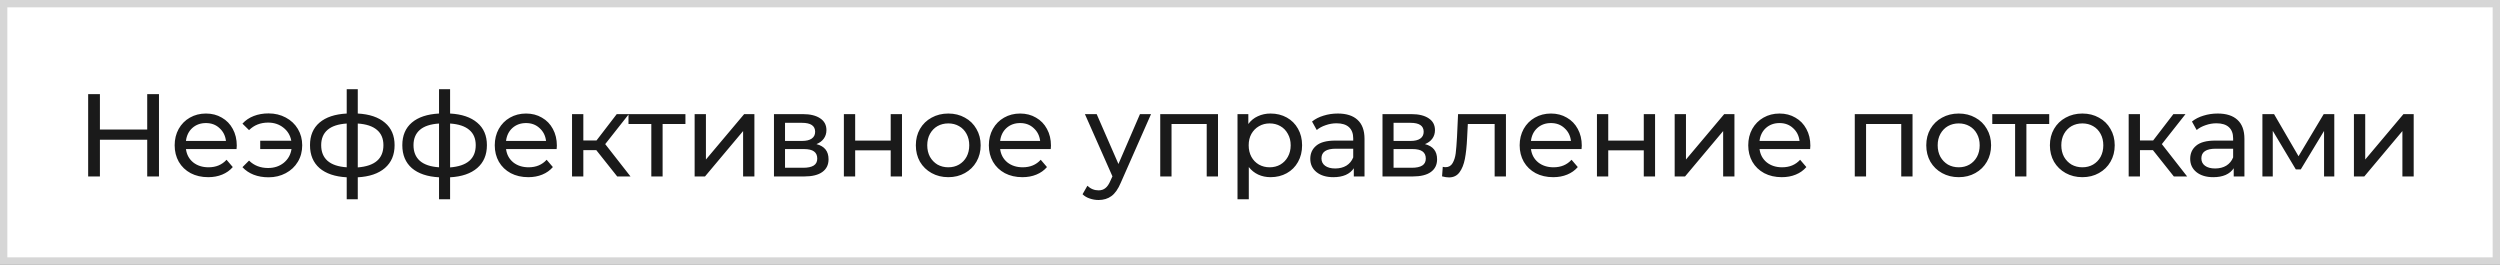 <?xml version="1.0" encoding="UTF-8"?> <svg xmlns="http://www.w3.org/2000/svg" width="340" height="36" viewBox="0 0 340 36" fill="none"><rect x="0" y="0" width="340" height="36" fill="#808080" stroke="none"/><rect x="0.5" y="0.5" width="339" height="35" fill="white"></rect><rect x="0.5" y="0.5" width="339" height="35" stroke="#D6D6D6"></rect><path d="M21.621 12.8V24H20.021V19.008H13.589V24H11.989V12.8H13.589V17.616H20.021V12.8H21.621ZM32.202 19.808C32.202 19.925 32.191 20.08 32.17 20.272H25.29C25.386 21.019 25.711 21.621 26.266 22.08C26.831 22.528 27.53 22.752 28.362 22.752C29.375 22.752 30.191 22.411 30.81 21.728L31.658 22.72C31.274 23.168 30.794 23.509 30.218 23.744C29.653 23.979 29.018 24.096 28.314 24.096C27.418 24.096 26.623 23.915 25.93 23.552C25.237 23.179 24.698 22.661 24.314 22C23.941 21.339 23.754 20.592 23.754 19.76C23.754 18.939 23.935 18.197 24.298 17.536C24.671 16.875 25.178 16.363 25.818 16C26.469 15.627 27.199 15.44 28.01 15.44C28.821 15.44 29.541 15.627 30.17 16C30.81 16.363 31.306 16.875 31.658 17.536C32.021 18.197 32.202 18.955 32.202 19.808ZM28.01 16.736C27.274 16.736 26.655 16.96 26.154 17.408C25.663 17.856 25.375 18.443 25.29 19.168H30.73C30.645 18.453 30.351 17.872 29.85 17.424C29.359 16.965 28.746 16.736 28.01 16.736ZM36.525 15.424C37.389 15.424 38.168 15.611 38.861 15.984C39.565 16.357 40.115 16.875 40.509 17.536C40.904 18.197 41.101 18.939 41.101 19.76C41.101 20.592 40.904 21.339 40.509 22C40.115 22.661 39.565 23.179 38.861 23.552C38.168 23.925 37.389 24.112 36.525 24.112C35.779 24.112 35.101 23.995 34.493 23.76C33.896 23.525 33.389 23.184 32.973 22.736L33.869 21.84C34.552 22.512 35.416 22.848 36.461 22.848C37.293 22.848 38.003 22.613 38.589 22.144C39.176 21.664 39.528 21.04 39.645 20.272H35.389V19.136H39.613C39.475 18.4 39.117 17.808 38.541 17.36C37.965 16.901 37.272 16.672 36.461 16.672C35.427 16.672 34.563 17.013 33.869 17.696L32.973 16.816C33.389 16.357 33.901 16.011 34.509 15.776C35.117 15.541 35.789 15.424 36.525 15.424ZM53.664 19.744C53.664 21.056 53.227 22.091 52.352 22.848C51.478 23.605 50.246 24.027 48.657 24.112V27.104H47.153V24.112C45.563 24.027 44.331 23.611 43.456 22.864C42.593 22.107 42.16 21.067 42.16 19.744C42.16 18.432 42.593 17.408 43.456 16.672C44.321 15.936 45.553 15.525 47.153 15.44V12.128H48.657V15.44C50.246 15.525 51.478 15.941 52.352 16.688C53.227 17.424 53.664 18.443 53.664 19.744ZM43.681 19.744C43.681 20.651 43.968 21.36 44.544 21.872C45.131 22.384 46.001 22.677 47.153 22.752V16.8C45.99 16.875 45.12 17.163 44.544 17.664C43.968 18.165 43.681 18.859 43.681 19.744ZM48.657 22.768C50.982 22.587 52.145 21.579 52.145 19.744C52.145 18.848 51.851 18.155 51.264 17.664C50.678 17.163 49.809 16.875 48.657 16.8V22.768ZM66.219 19.744C66.219 21.056 65.782 22.091 64.907 22.848C64.033 23.605 62.801 24.027 61.212 24.112V27.104H59.708V24.112C58.118 24.027 56.886 23.611 56.011 22.864C55.148 22.107 54.715 21.067 54.715 19.744C54.715 18.432 55.148 17.408 56.011 16.672C56.876 15.936 58.108 15.525 59.708 15.44V12.128H61.212V15.44C62.801 15.525 64.033 15.941 64.907 16.688C65.782 17.424 66.219 18.443 66.219 19.744ZM56.236 19.744C56.236 20.651 56.523 21.36 57.099 21.872C57.686 22.384 58.556 22.677 59.708 22.752V16.8C58.545 16.875 57.675 17.163 57.099 17.664C56.523 18.165 56.236 18.859 56.236 19.744ZM61.212 22.768C63.537 22.587 64.7 21.579 64.7 19.744C64.7 18.848 64.406 18.155 63.819 17.664C63.233 17.163 62.364 16.875 61.212 16.8V22.768ZM75.734 19.808C75.734 19.925 75.724 20.08 75.703 20.272H68.823C68.918 21.019 69.244 21.621 69.799 22.08C70.364 22.528 71.062 22.752 71.894 22.752C72.908 22.752 73.724 22.411 74.343 21.728L75.191 22.72C74.806 23.168 74.326 23.509 73.751 23.744C73.185 23.979 72.55 24.096 71.847 24.096C70.951 24.096 70.156 23.915 69.463 23.552C68.769 23.179 68.231 22.661 67.847 22C67.473 21.339 67.287 20.592 67.287 19.76C67.287 18.939 67.468 18.197 67.831 17.536C68.204 16.875 68.71 16.363 69.35 16C70.001 15.627 70.732 15.44 71.543 15.44C72.353 15.44 73.073 15.627 73.703 16C74.343 16.363 74.838 16.875 75.191 17.536C75.553 18.197 75.734 18.955 75.734 19.808ZM71.543 16.736C70.806 16.736 70.188 16.96 69.686 17.408C69.196 17.856 68.908 18.443 68.823 19.168H74.263C74.177 18.453 73.884 17.872 73.382 17.424C72.892 16.965 72.278 16.736 71.543 16.736ZM81.093 20.416H79.333V24H77.797V15.52H79.333V19.104H81.125L83.877 15.52H85.525L82.309 19.6L85.749 24H83.941L81.093 20.416ZM93.219 16.864H90.115V24H88.579V16.864H85.475V15.52H93.219V16.864ZM94.47 15.52H96.006V21.696L101.206 15.52H102.598V24H101.062V17.824L95.878 24H94.47V15.52ZM111.035 19.6C112.134 19.877 112.683 20.565 112.683 21.664C112.683 22.411 112.401 22.987 111.835 23.392C111.281 23.797 110.449 24 109.339 24H105.259V15.52H109.195C110.198 15.52 110.982 15.712 111.547 16.096C112.113 16.469 112.395 17.003 112.395 17.696C112.395 18.144 112.273 18.533 112.027 18.864C111.793 19.184 111.462 19.429 111.035 19.6ZM106.763 19.168H109.067C109.654 19.168 110.097 19.061 110.395 18.848C110.705 18.635 110.859 18.325 110.859 17.92C110.859 17.109 110.262 16.704 109.067 16.704H106.763V19.168ZM109.227 22.816C109.867 22.816 110.347 22.715 110.667 22.512C110.987 22.309 111.147 21.995 111.147 21.568C111.147 21.131 110.998 20.805 110.699 20.592C110.411 20.379 109.953 20.272 109.323 20.272H106.763V22.816H109.227ZM114.767 15.52H116.303V19.12H121.135V15.52H122.671V24H121.135V20.448H116.303V24H114.767V15.52ZM128.97 24.096C128.127 24.096 127.37 23.909 126.698 23.536C126.026 23.163 125.498 22.651 125.114 22C124.741 21.339 124.554 20.592 124.554 19.76C124.554 18.928 124.741 18.187 125.114 17.536C125.498 16.875 126.026 16.363 126.698 16C127.37 15.627 128.127 15.44 128.97 15.44C129.813 15.44 130.565 15.627 131.226 16C131.898 16.363 132.421 16.875 132.794 17.536C133.178 18.187 133.37 18.928 133.37 19.76C133.37 20.592 133.178 21.339 132.794 22C132.421 22.651 131.898 23.163 131.226 23.536C130.565 23.909 129.813 24.096 128.97 24.096ZM128.97 22.752C129.514 22.752 129.999 22.629 130.426 22.384C130.863 22.128 131.205 21.776 131.45 21.328C131.695 20.869 131.818 20.347 131.818 19.76C131.818 19.173 131.695 18.656 131.45 18.208C131.205 17.749 130.863 17.397 130.426 17.152C129.999 16.907 129.514 16.784 128.97 16.784C128.426 16.784 127.935 16.907 127.498 17.152C127.071 17.397 126.73 17.749 126.474 18.208C126.229 18.656 126.106 19.173 126.106 19.76C126.106 20.347 126.229 20.869 126.474 21.328C126.73 21.776 127.071 22.128 127.498 22.384C127.935 22.629 128.426 22.752 128.97 22.752ZM142.932 19.808C142.932 19.925 142.921 20.08 142.9 20.272H136.02C136.116 21.019 136.441 21.621 136.996 22.08C137.561 22.528 138.26 22.752 139.092 22.752C140.105 22.752 140.921 22.411 141.54 21.728L142.388 22.72C142.004 23.168 141.524 23.509 140.948 23.744C140.383 23.979 139.748 24.096 139.044 24.096C138.148 24.096 137.353 23.915 136.66 23.552C135.967 23.179 135.428 22.661 135.044 22C134.671 21.339 134.484 20.592 134.484 19.76C134.484 18.939 134.665 18.197 135.028 17.536C135.401 16.875 135.908 16.363 136.548 16C137.199 15.627 137.929 15.44 138.74 15.44C139.551 15.44 140.271 15.627 140.9 16C141.54 16.363 142.036 16.875 142.388 17.536C142.751 18.197 142.932 18.955 142.932 19.808ZM138.74 16.736C138.004 16.736 137.385 16.96 136.884 17.408C136.393 17.856 136.105 18.443 136.02 19.168H141.46C141.375 18.453 141.081 17.872 140.58 17.424C140.089 16.965 139.476 16.736 138.74 16.736ZM156.54 15.52L152.428 24.848C152.065 25.712 151.638 26.32 151.148 26.672C150.668 27.024 150.086 27.2 149.404 27.2C148.988 27.2 148.582 27.131 148.188 26.992C147.804 26.864 147.484 26.672 147.228 26.416L147.884 25.264C148.321 25.68 148.828 25.888 149.404 25.888C149.777 25.888 150.086 25.787 150.332 25.584C150.588 25.392 150.817 25.056 151.02 24.576L151.292 23.984L147.548 15.52H149.148L152.108 22.304L155.036 15.52H156.54ZM165.648 15.52V24H164.112V16.864H159.328V24H157.792V15.52H165.648ZM172.797 15.44C173.618 15.44 174.354 15.621 175.005 15.984C175.655 16.347 176.162 16.853 176.525 17.504C176.898 18.155 177.085 18.907 177.085 19.76C177.085 20.613 176.898 21.371 176.525 22.032C176.162 22.683 175.655 23.189 175.005 23.552C174.354 23.915 173.618 24.096 172.797 24.096C172.189 24.096 171.629 23.979 171.117 23.744C170.615 23.509 170.189 23.168 169.837 22.72V27.104H168.301V15.52H169.773V16.864C170.114 16.395 170.546 16.043 171.069 15.808C171.591 15.563 172.167 15.44 172.797 15.44ZM172.669 22.752C173.213 22.752 173.698 22.629 174.125 22.384C174.562 22.128 174.903 21.776 175.149 21.328C175.405 20.869 175.533 20.347 175.533 19.76C175.533 19.173 175.405 18.656 175.149 18.208C174.903 17.749 174.562 17.397 174.125 17.152C173.698 16.907 173.213 16.784 172.669 16.784C172.135 16.784 171.65 16.912 171.213 17.168C170.786 17.413 170.445 17.76 170.189 18.208C169.943 18.656 169.821 19.173 169.821 19.76C169.821 20.347 169.943 20.869 170.189 21.328C170.434 21.776 170.775 22.128 171.213 22.384C171.65 22.629 172.135 22.752 172.669 22.752ZM181.942 15.44C183.115 15.44 184.011 15.728 184.63 16.304C185.259 16.88 185.574 17.739 185.574 18.88V24H184.118V22.88C183.862 23.275 183.494 23.579 183.014 23.792C182.545 23.995 181.985 24.096 181.334 24.096C180.385 24.096 179.622 23.867 179.046 23.408C178.481 22.949 178.198 22.347 178.198 21.6C178.198 20.853 178.47 20.256 179.014 19.808C179.558 19.349 180.422 19.12 181.606 19.12H184.038V18.816C184.038 18.155 183.846 17.648 183.462 17.296C183.078 16.944 182.513 16.768 181.766 16.768C181.265 16.768 180.774 16.853 180.294 17.024C179.814 17.184 179.409 17.403 179.078 17.68L178.438 16.528C178.875 16.176 179.398 15.909 180.006 15.728C180.614 15.536 181.259 15.44 181.942 15.44ZM181.59 22.912C182.177 22.912 182.683 22.784 183.11 22.528C183.537 22.261 183.846 21.888 184.038 21.408V20.224H181.67C180.369 20.224 179.718 20.661 179.718 21.536C179.718 21.963 179.883 22.299 180.214 22.544C180.545 22.789 181.003 22.912 181.59 22.912ZM193.796 19.6C194.895 19.877 195.444 20.565 195.444 21.664C195.444 22.411 195.161 22.987 194.596 23.392C194.041 23.797 193.209 24 192.1 24H188.02V15.52H191.956C192.959 15.52 193.743 15.712 194.308 16.096C194.873 16.469 195.156 17.003 195.156 17.696C195.156 18.144 195.033 18.533 194.788 18.864C194.553 19.184 194.223 19.429 193.796 19.6ZM189.524 19.168H191.828C192.415 19.168 192.857 19.061 193.156 18.848C193.465 18.635 193.62 18.325 193.62 17.92C193.62 17.109 193.023 16.704 191.828 16.704H189.524V19.168ZM191.988 22.816C192.628 22.816 193.108 22.715 193.428 22.512C193.748 22.309 193.908 21.995 193.908 21.568C193.908 21.131 193.759 20.805 193.46 20.592C193.172 20.379 192.713 20.272 192.084 20.272H189.524V22.816H191.988ZM204.808 15.52V24H203.272V16.864H199.624L199.528 18.752C199.475 19.893 199.373 20.848 199.224 21.616C199.075 22.373 198.829 22.981 198.488 23.44C198.147 23.899 197.672 24.128 197.064 24.128C196.787 24.128 196.472 24.08 196.12 23.984L196.216 22.688C196.355 22.72 196.483 22.736 196.6 22.736C197.027 22.736 197.347 22.549 197.56 22.176C197.773 21.803 197.912 21.36 197.976 20.848C198.04 20.336 198.099 19.605 198.152 18.656L198.296 15.52H204.808ZM215.122 19.808C215.122 19.925 215.111 20.08 215.09 20.272H208.21C208.306 21.019 208.631 21.621 209.186 22.08C209.751 22.528 210.45 22.752 211.282 22.752C212.295 22.752 213.111 22.411 213.73 21.728L214.578 22.72C214.194 23.168 213.714 23.509 213.138 23.744C212.573 23.979 211.938 24.096 211.234 24.096C210.338 24.096 209.543 23.915 208.85 23.552C208.157 23.179 207.618 22.661 207.234 22C206.861 21.339 206.674 20.592 206.674 19.76C206.674 18.939 206.855 18.197 207.218 17.536C207.591 16.875 208.098 16.363 208.738 16C209.389 15.627 210.119 15.44 210.93 15.44C211.741 15.44 212.461 15.627 213.09 16C213.73 16.363 214.226 16.875 214.578 17.536C214.941 18.197 215.122 18.955 215.122 19.808ZM210.93 16.736C210.194 16.736 209.575 16.96 209.074 17.408C208.583 17.856 208.295 18.443 208.21 19.168H213.65C213.565 18.453 213.271 17.872 212.77 17.424C212.279 16.965 211.666 16.736 210.93 16.736ZM217.185 15.52H218.721V19.12H223.553V15.52H225.089V24H223.553V20.448H218.721V24H217.185V15.52ZM227.756 15.52H229.292V21.696L234.492 15.52H235.884V24H234.348V17.824L229.164 24H227.756V15.52ZM246.209 19.808C246.209 19.925 246.198 20.08 246.177 20.272H239.297C239.393 21.019 239.718 21.621 240.273 22.08C240.838 22.528 241.537 22.752 242.369 22.752C243.382 22.752 244.198 22.411 244.817 21.728L245.665 22.72C245.281 23.168 244.801 23.509 244.225 23.744C243.66 23.979 243.025 24.096 242.321 24.096C241.425 24.096 240.63 23.915 239.937 23.552C239.244 23.179 238.705 22.661 238.321 22C237.948 21.339 237.761 20.592 237.761 19.76C237.761 18.939 237.942 18.197 238.305 17.536C238.678 16.875 239.185 16.363 239.825 16C240.476 15.627 241.206 15.44 242.017 15.44C242.828 15.44 243.548 15.627 244.177 16C244.817 16.363 245.313 16.875 245.665 17.536C246.028 18.197 246.209 18.955 246.209 19.808ZM242.017 16.736C241.281 16.736 240.662 16.96 240.161 17.408C239.67 17.856 239.382 18.443 239.297 19.168H244.737C244.652 18.453 244.358 17.872 243.857 17.424C243.366 16.965 242.753 16.736 242.017 16.736ZM260.105 15.52V24H258.569V16.864H253.785V24H252.249V15.52H260.105ZM266.389 24.096C265.546 24.096 264.789 23.909 264.117 23.536C263.445 23.163 262.917 22.651 262.533 22C262.159 21.339 261.973 20.592 261.973 19.76C261.973 18.928 262.159 18.187 262.533 17.536C262.917 16.875 263.445 16.363 264.117 16C264.789 15.627 265.546 15.44 266.389 15.44C267.231 15.44 267.983 15.627 268.645 16C269.317 16.363 269.839 16.875 270.213 17.536C270.597 18.187 270.789 18.928 270.789 19.76C270.789 20.592 270.597 21.339 270.213 22C269.839 22.651 269.317 23.163 268.645 23.536C267.983 23.909 267.231 24.096 266.389 24.096ZM266.389 22.752C266.933 22.752 267.418 22.629 267.845 22.384C268.282 22.128 268.623 21.776 268.869 21.328C269.114 20.869 269.237 20.347 269.237 19.76C269.237 19.173 269.114 18.656 268.869 18.208C268.623 17.749 268.282 17.397 267.845 17.152C267.418 16.907 266.933 16.784 266.389 16.784C265.845 16.784 265.354 16.907 264.917 17.152C264.49 17.397 264.149 17.749 263.893 18.208C263.647 18.656 263.525 19.173 263.525 19.76C263.525 20.347 263.647 20.869 263.893 21.328C264.149 21.776 264.49 22.128 264.917 22.384C265.354 22.629 265.845 22.752 266.389 22.752ZM278.694 16.864H275.59V24H274.054V16.864H270.95V15.52H278.694V16.864ZM283.202 24.096C282.359 24.096 281.602 23.909 280.93 23.536C280.258 23.163 279.73 22.651 279.346 22C278.973 21.339 278.786 20.592 278.786 19.76C278.786 18.928 278.973 18.187 279.346 17.536C279.73 16.875 280.258 16.363 280.93 16C281.602 15.627 282.359 15.44 283.202 15.44C284.045 15.44 284.797 15.627 285.458 16C286.13 16.363 286.653 16.875 287.026 17.536C287.41 18.187 287.602 18.928 287.602 19.76C287.602 20.592 287.41 21.339 287.026 22C286.653 22.651 286.13 23.163 285.458 23.536C284.797 23.909 284.045 24.096 283.202 24.096ZM283.202 22.752C283.746 22.752 284.231 22.629 284.658 22.384C285.095 22.128 285.437 21.776 285.682 21.328C285.927 20.869 286.05 20.347 286.05 19.76C286.05 19.173 285.927 18.656 285.682 18.208C285.437 17.749 285.095 17.397 284.658 17.152C284.231 16.907 283.746 16.784 283.202 16.784C282.658 16.784 282.167 16.907 281.73 17.152C281.303 17.397 280.962 17.749 280.706 18.208C280.461 18.656 280.338 19.173 280.338 19.76C280.338 20.347 280.461 20.869 280.706 21.328C280.962 21.776 281.303 22.128 281.73 22.384C282.167 22.629 282.658 22.752 283.202 22.752ZM292.796 20.416H291.036V24H289.5V15.52H291.036V19.104H292.828L295.58 15.52H297.228L294.012 19.6L297.452 24H295.644L292.796 20.416ZM301.61 15.44C302.783 15.44 303.679 15.728 304.298 16.304C304.927 16.88 305.242 17.739 305.242 18.88V24H303.786V22.88C303.53 23.275 303.162 23.579 302.682 23.792C302.213 23.995 301.653 24.096 301.002 24.096C300.053 24.096 299.29 23.867 298.714 23.408C298.149 22.949 297.866 22.347 297.866 21.6C297.866 20.853 298.138 20.256 298.682 19.808C299.226 19.349 300.09 19.12 301.274 19.12H303.706V18.816C303.706 18.155 303.514 17.648 303.13 17.296C302.746 16.944 302.181 16.768 301.434 16.768C300.933 16.768 300.442 16.853 299.962 17.024C299.482 17.184 299.077 17.403 298.746 17.68L298.106 16.528C298.543 16.176 299.066 15.909 299.674 15.728C300.282 15.536 300.927 15.44 301.61 15.44ZM301.258 22.912C301.845 22.912 302.351 22.784 302.778 22.528C303.205 22.261 303.514 21.888 303.706 21.408V20.224H301.338C300.037 20.224 299.386 20.661 299.386 21.536C299.386 21.963 299.551 22.299 299.882 22.544C300.213 22.789 300.671 22.912 301.258 22.912ZM317.464 15.52V24H316.072V17.808L312.904 23.04H312.232L309.096 17.792V24H307.688V15.52H309.272L312.6 21.248L316.024 15.52H317.464ZM320.134 15.52H321.67V21.696L326.87 15.52H328.262V24H326.726V17.824L321.542 24H320.134V15.52Z" fill="#1A1A1A"></path></svg> 